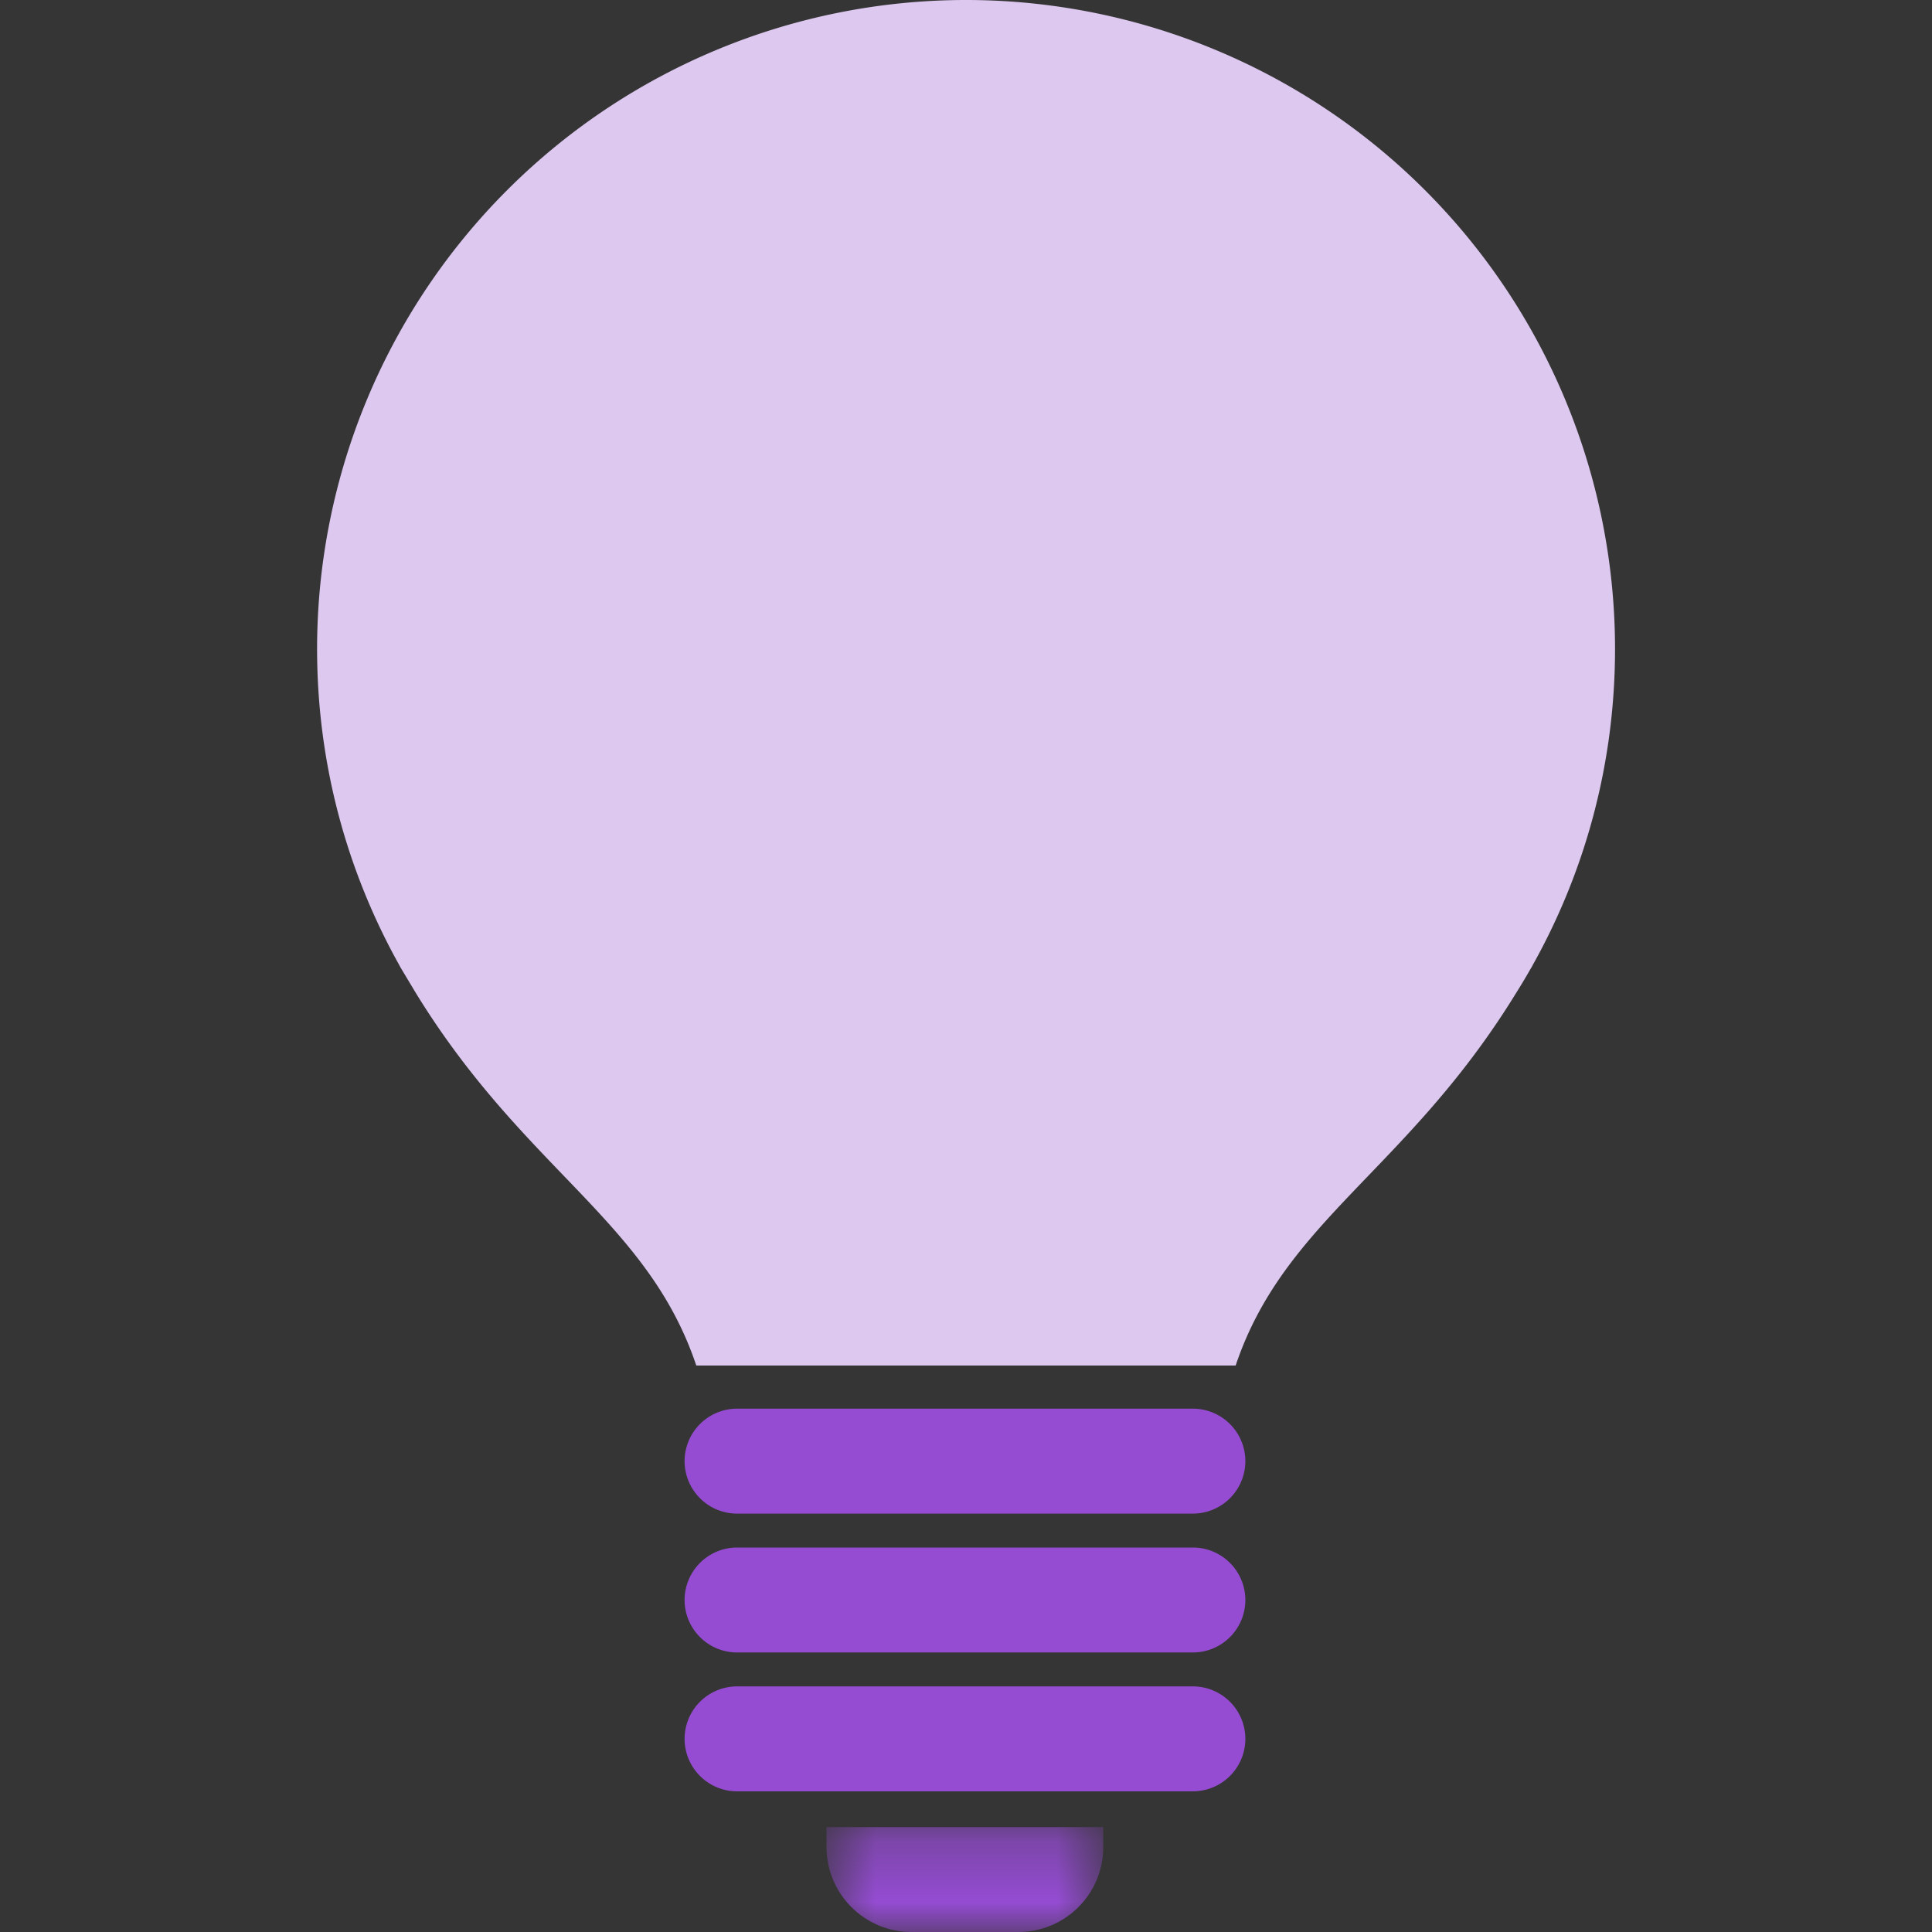 <svg xmlns="http://www.w3.org/2000/svg" xmlns:xlink="http://www.w3.org/1999/xlink" width="32" height="32"><rect width="100%" height="100%" fill="#333333" stroke="none"/><defs><path id="A" d="M.69.262h4.583V2H.69z"/></defs><g fill="none" fill-rule="evenodd"><path fill="#fff" fill-opacity=".01" d="M0 32h32v-32H0z"/><g transform="translate(5)"><path fill="#ddc8f0" d="M20.38 16h-.002c.873-1.554 1.372-3.344 1.372-5.253A10.75 10.75 0 0 0 11 0 10.75 10.75 0 0 0 .252 10.748c0 1.91.5 3.7 1.37 5.253h-.001l.035.06.232.387c1.802 2.934 3.838 3.765 4.645 6.17h8.933c.808-2.404 2.844-3.235 4.645-6.17a10.05 10.05 0 0 0 .231-.385l.036-.06"/><path fill="#954cd3" d="M14.758 25.07h-7.55a.87.87 0 0 1-.869-.869.87.87 0 0 1 .869-.869h7.55a.87.87 0 0 1 .869.869.87.87 0 0 1-.869.869m0 2.3h-7.55a.87.87 0 0 1-.869-.869.87.87 0 0 1 .869-.869h7.55a.87.87 0 0 1 .869.869.87.87 0 0 1-.869.869m0 2.3h-7.55a.87.87 0 0 1-.869-.869.87.87 0 0 1 .869-.869h7.55a.87.87 0 0 1 .869.869.87.87 0 0 1-.869.869"/><g transform="translate(8 30)"><mask id="B" fill="#fff"><use xlink:href="#A"/></mask><path fill="#954cd3" d="M3.867 2h-1.77C1.32 2 .69 1.37.69.593v-.33h4.583v.33C5.274 1.37 4.644 2 3.867 2" mask="url(#B)"/></g></g></g></svg>